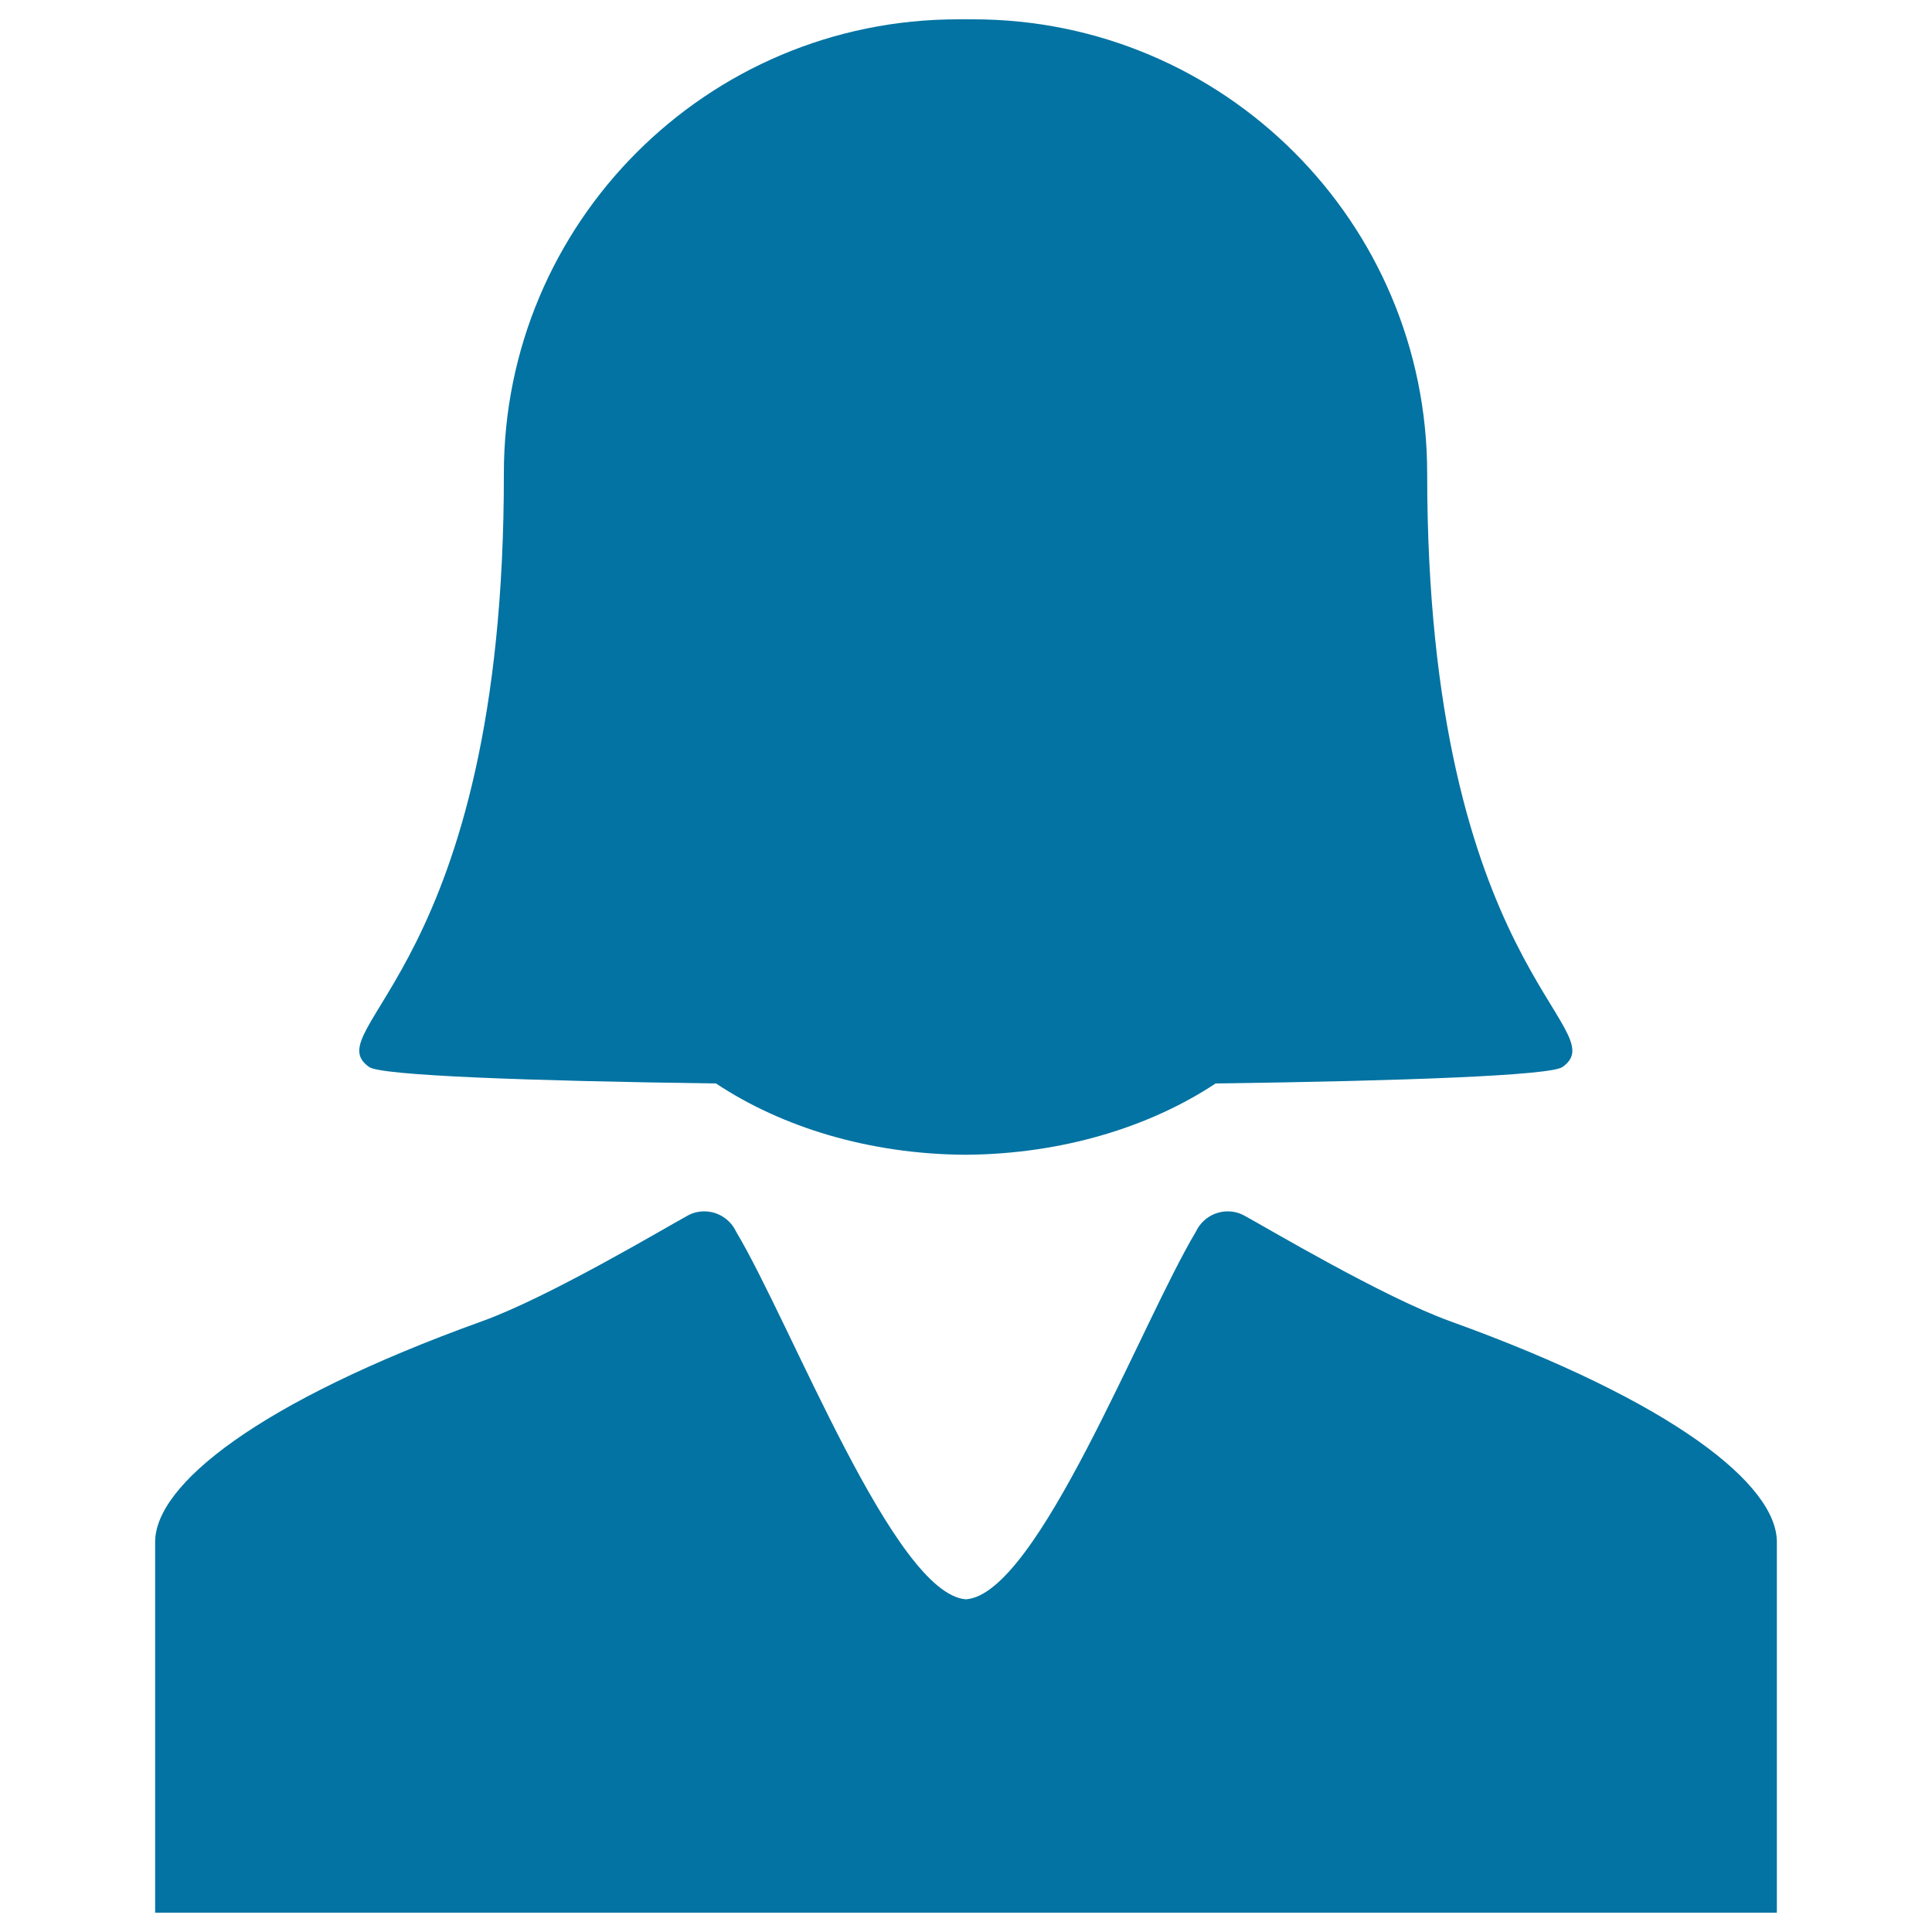 <svg xmlns="http://www.w3.org/2000/svg" viewBox="0 0 1000 1000" style="fill:#0273a2">
<title>Woman Close Up Of Black Short Straight Hair SVG icon</title>
<g><g id="Layer_2_4_"><g><path d="M191.1,552.3c6.2,4.4,82.5,7.2,179.5,8.5c34.2,22.7,79.4,36.6,129.1,36.9v0c0.1,0,0.2,0,0.2,0c0.1,0,0.2,0,0.2,0v0c49.7-0.4,94.9-14.3,129.1-36.9c97.1-1.3,173.3-4.1,179.5-8.5c28.4-19.9-70-50.5-70-307.3c0-129.8-105.2-235-235-235c-1.1,0-6.8,0-7.9,0c-129.8,0-235,105.2-235,235C261.1,501.9,162.7,532.5,191.1,552.3z"/><path d="M750.4,683.8c-34.8-12.6-95.4-48.7-105.8-54.3c-2.7-1.6-5.8-2.5-9.1-2.5c-7.3,0-13.6,4.3-16.5,10.5c-28.7,48-81.9,187.7-119,190.3c-37.1-2.6-90.3-142.3-119-190.3c-2.9-6.2-9.2-10.5-16.5-10.5c-3.3,0-6.5,0.9-9.1,2.5c-10.4,5.6-71,41.8-105.7,54.3C132.8,725.9,80.3,768.8,80.3,798.1c0,29.3,0,191.9,0,191.9H500h419.7c0,0,0-162.6,0-191.9C919.7,768.8,867.2,725.9,750.4,683.8z"/></g></g></g>
</svg>